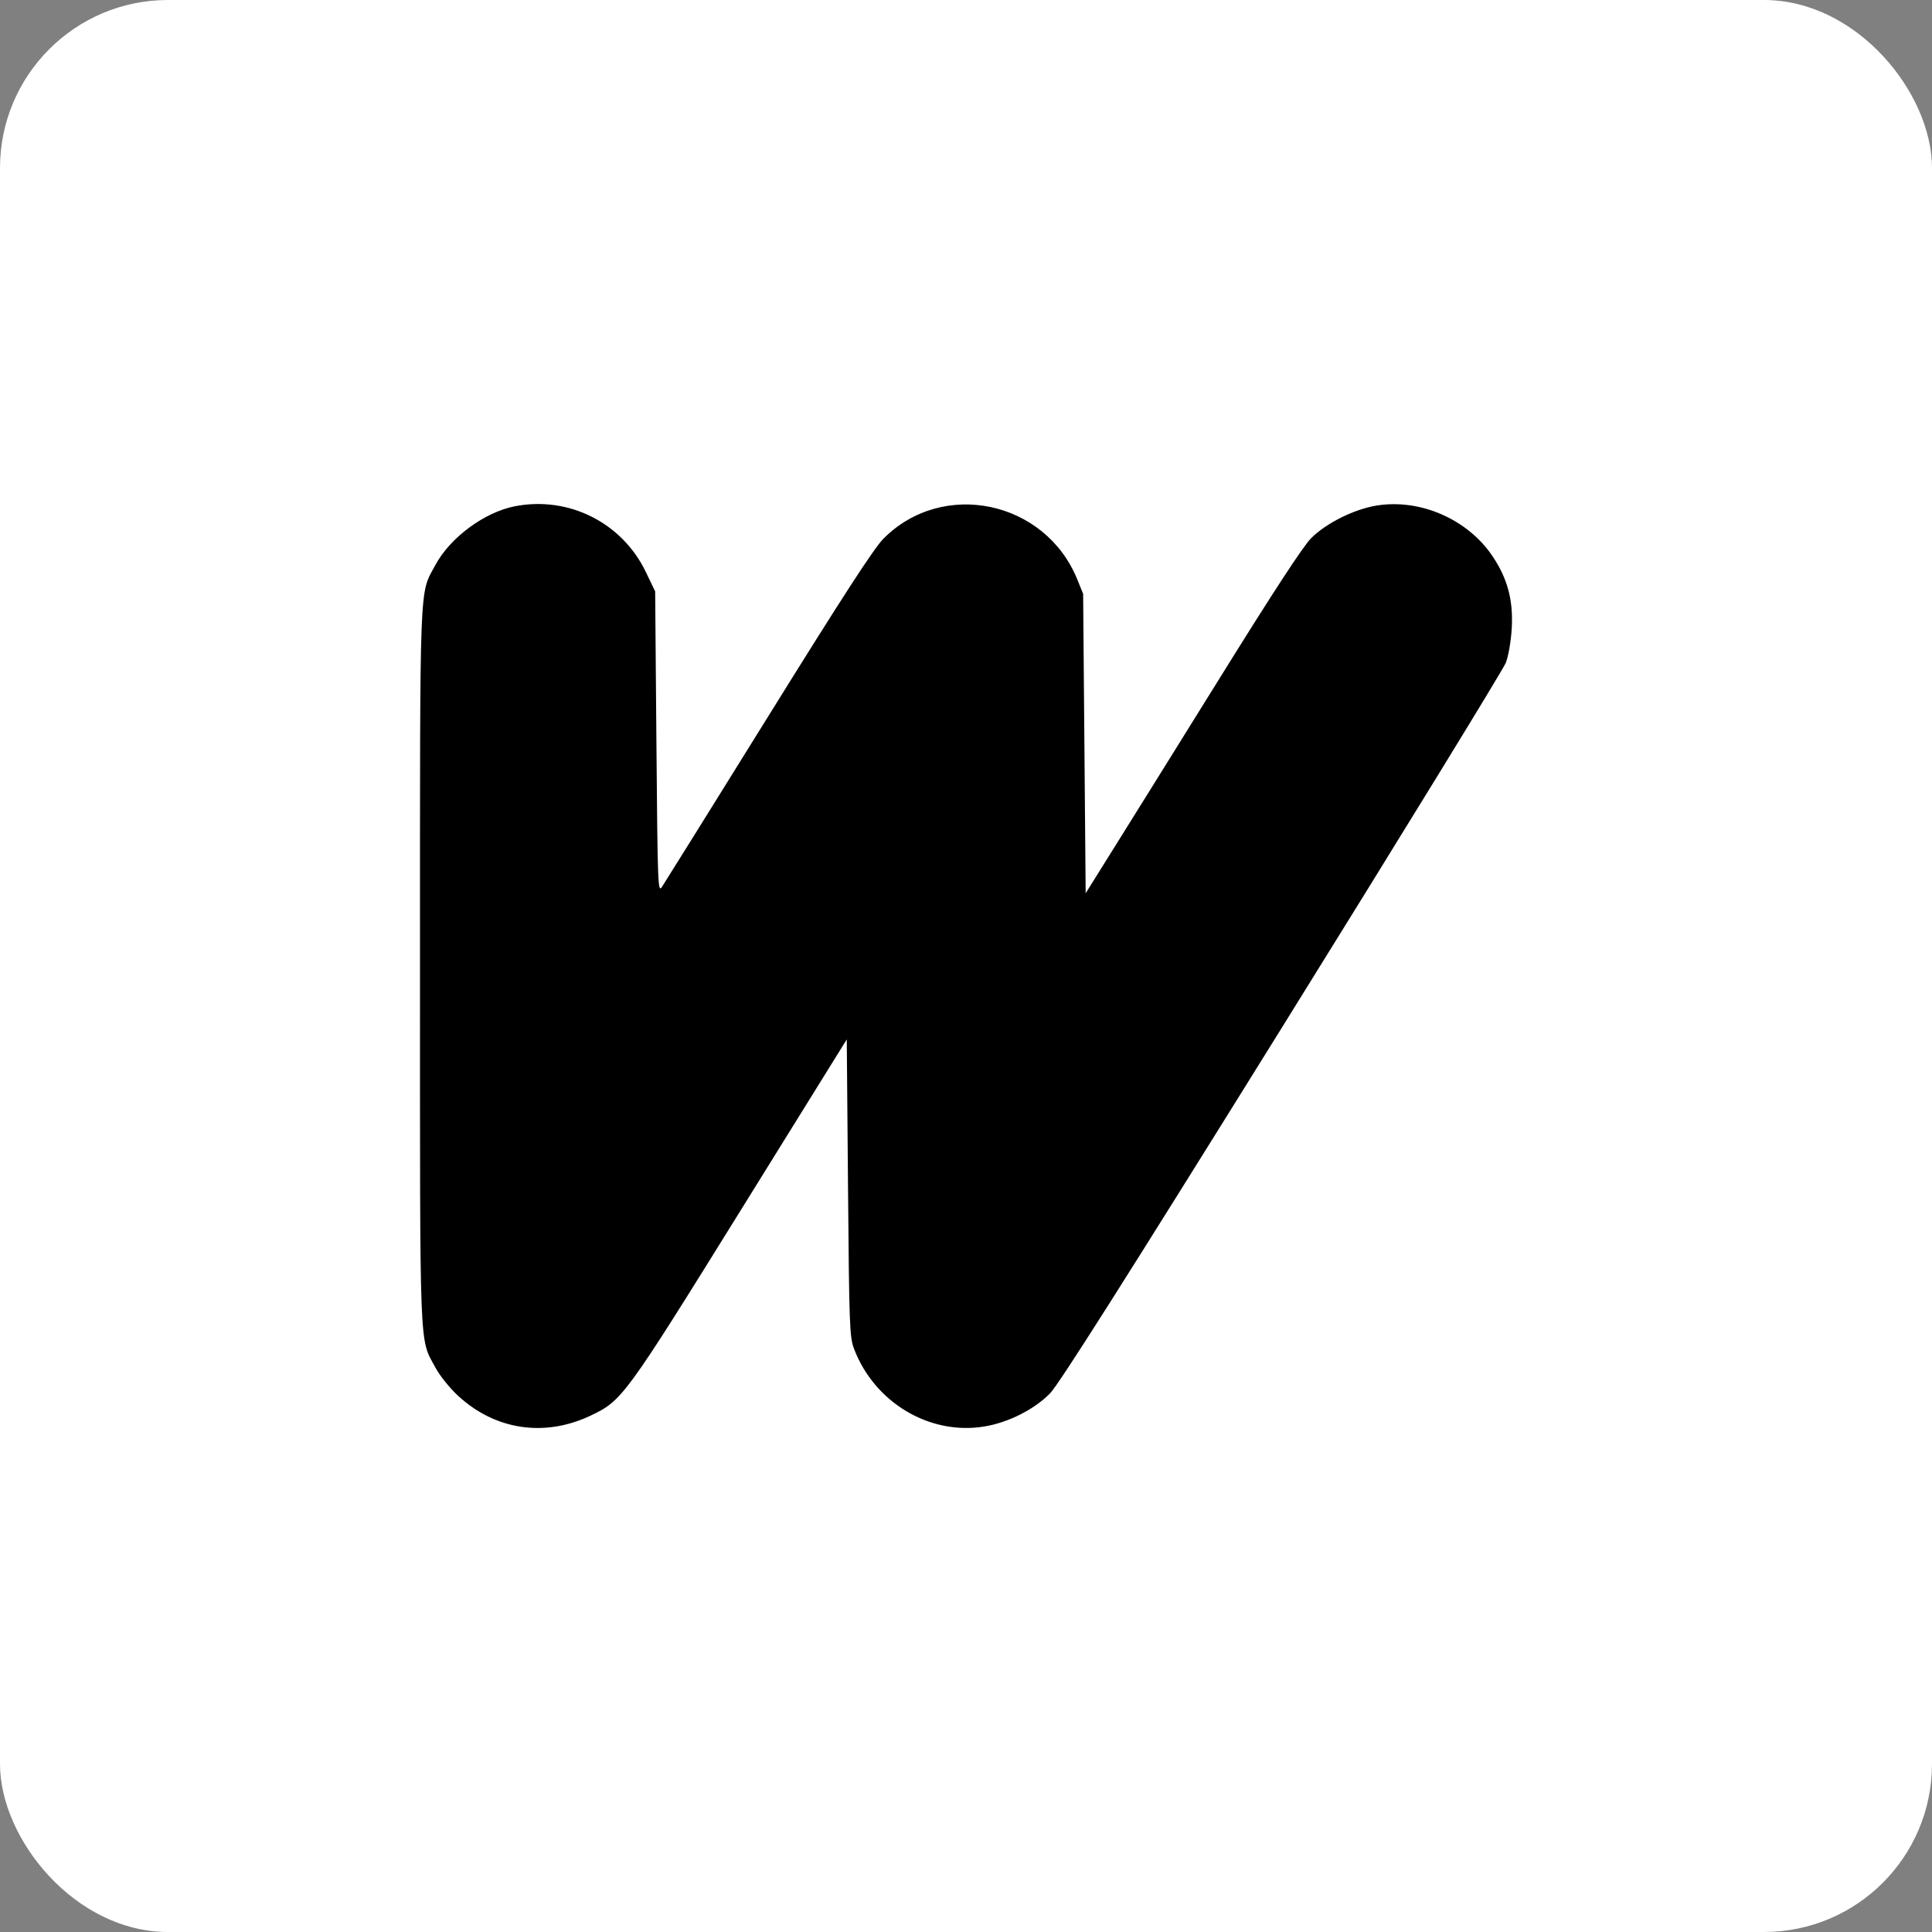 <?xml version="1.0" encoding="UTF-8"?>
<svg width="46px" height="46px" viewBox="0 0 46 46" version="1.1" xmlns="http://www.w3.org/2000/svg" xmlns:xlink="http://www.w3.org/1999/xlink">
    <rect x="0" y="0" width="46" height="46" fill="#808080" stroke="none"/>
    <g id="Page-10" stroke="none" stroke-width="1" fill="none" fill-rule="evenodd">
        <g id="wipster">
            <rect id="bg" fill="#FFFFFF" fill-rule="nonzero" x="0" y="0" width="46" height="46" rx="4"></rect>
            <path d="M12.258,12.054 C11.534,12.195 10.715,12.801 10.365,13.455 C9.98,14.173 10,13.633 10,23.006 C10,32.384 9.979,31.837 10.367,32.561 C10.473,32.758 10.707,33.049 10.911,33.237 C11.793,34.049 12.963,34.224 14.056,33.708 C14.813,33.35 14.873,33.269 17.643,28.805 L20.161,24.748 L20.191,28.28 C20.218,31.543 20.229,31.835 20.331,32.106 C20.817,33.395 22.137,34.182 23.443,33.963 C24.013,33.868 24.628,33.557 25.002,33.174 C25.212,32.959 26.794,30.464 30.52,24.469 C33.393,19.847 35.792,15.937 35.853,15.78 C35.916,15.616 35.976,15.266 35.994,14.957 C36.032,14.293 35.894,13.775 35.536,13.242 C34.945,12.361 33.809,11.867 32.771,12.038 C32.24,12.125 31.579,12.454 31.221,12.81 C31.029,13.001 30.32,14.086 29.02,16.179 C27.965,17.876 26.82,19.716 26.475,20.266 L25.849,21.268 L25.819,17.704 L25.789,14.14 L25.65,13.797 C24.887,11.916 22.446,11.403 21.034,12.826 C20.808,13.054 20.063,14.203 18.291,17.056 C16.952,19.211 15.813,21.04 15.758,21.121 C15.664,21.26 15.657,21.064 15.629,17.675 L15.599,14.081 L15.377,13.619 C14.812,12.443 13.539,11.804 12.258,12.054" id="Path" fill="#000000"></path>
        </g>
    </g>
</svg>